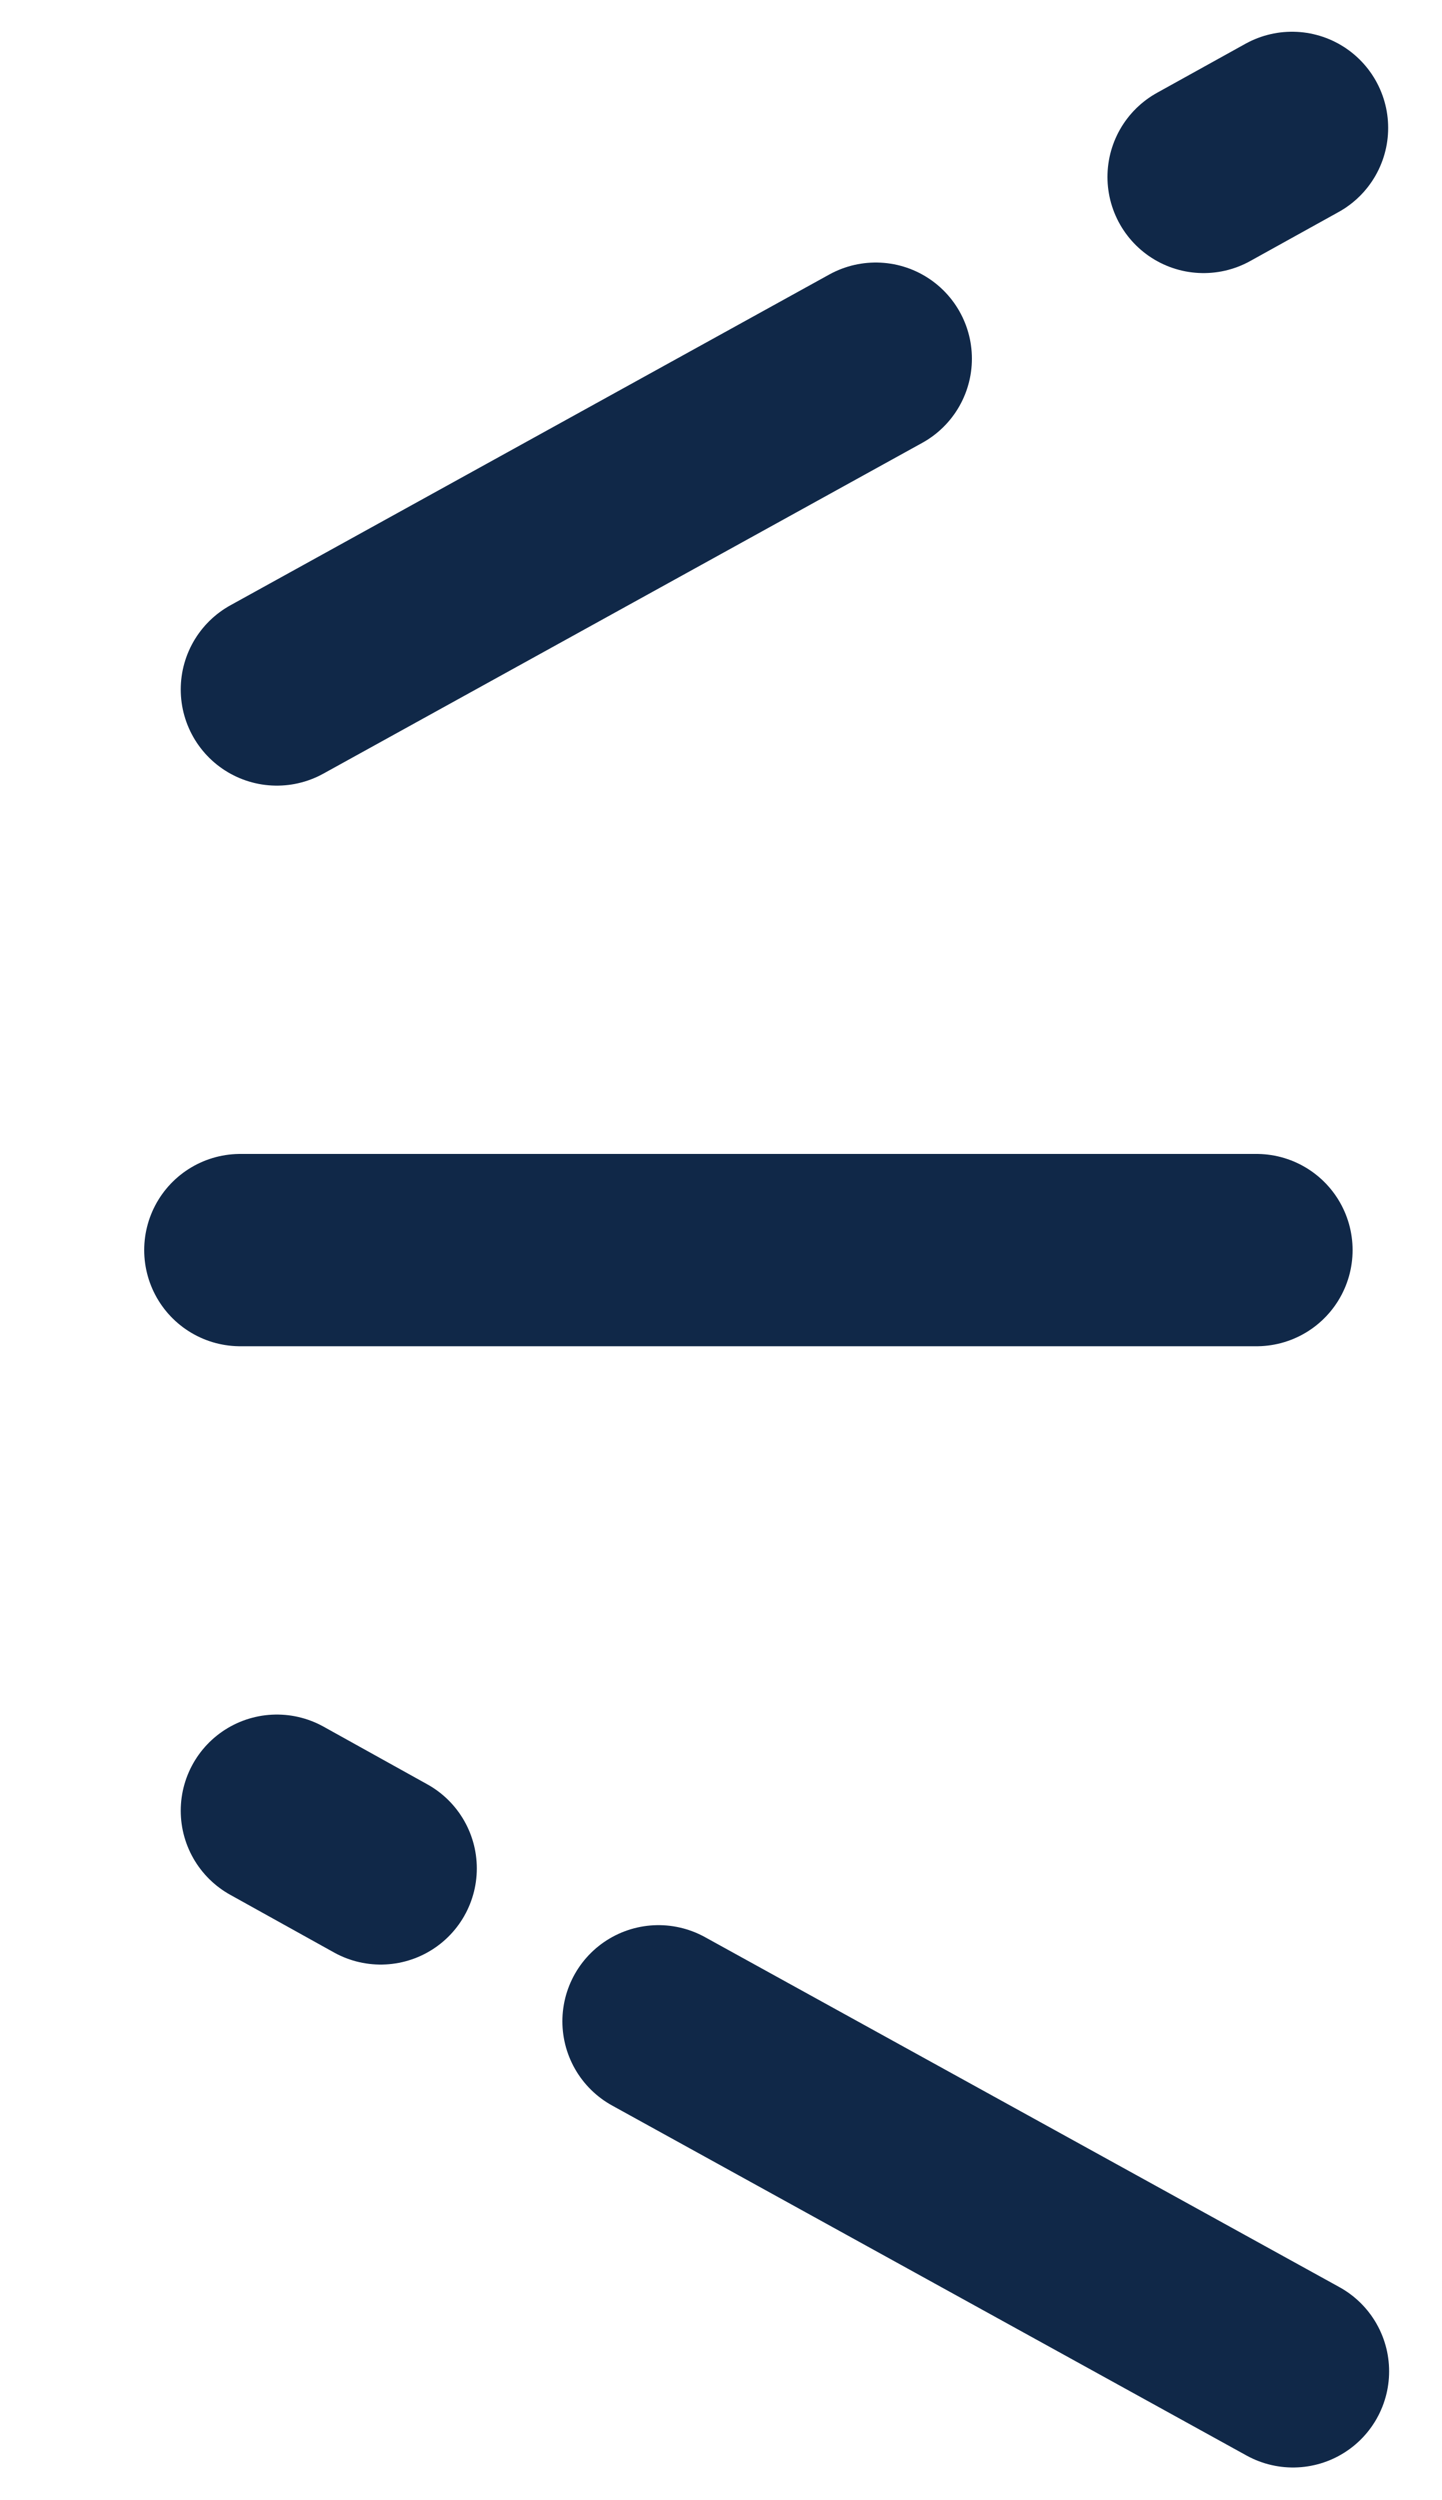 <?xml version="1.0" encoding="UTF-8"?>
<svg id="Calque_1" xmlns="http://www.w3.org/2000/svg" version="1.1" viewBox="0 0 15 26">
  <!-- Generator: Adobe Illustrator 29.5.1, SVG Export Plug-In . SVG Version: 2.1.0 Build 141)  -->
  <defs>
    <style>
      .st0 {
        fill: none;
        stroke: #102848;
        stroke-linecap: round;
        stroke-linejoin: round;
        stroke-width: 2px;
      }
    </style>
  </defs>
  <path class="st0" d="M2.5,13h10.57"/>
  <path class="st0" d="M12.52,1.84l.92-.51"/>
  <path class="st0" d="M2.88,7.17l6.23-3.44"/>
  <path class="st0" d="M6.85,21.02l6.6,3.64"/>
  <path class="st0" d="M2.88,18.83l1.08.6"/>
</svg>